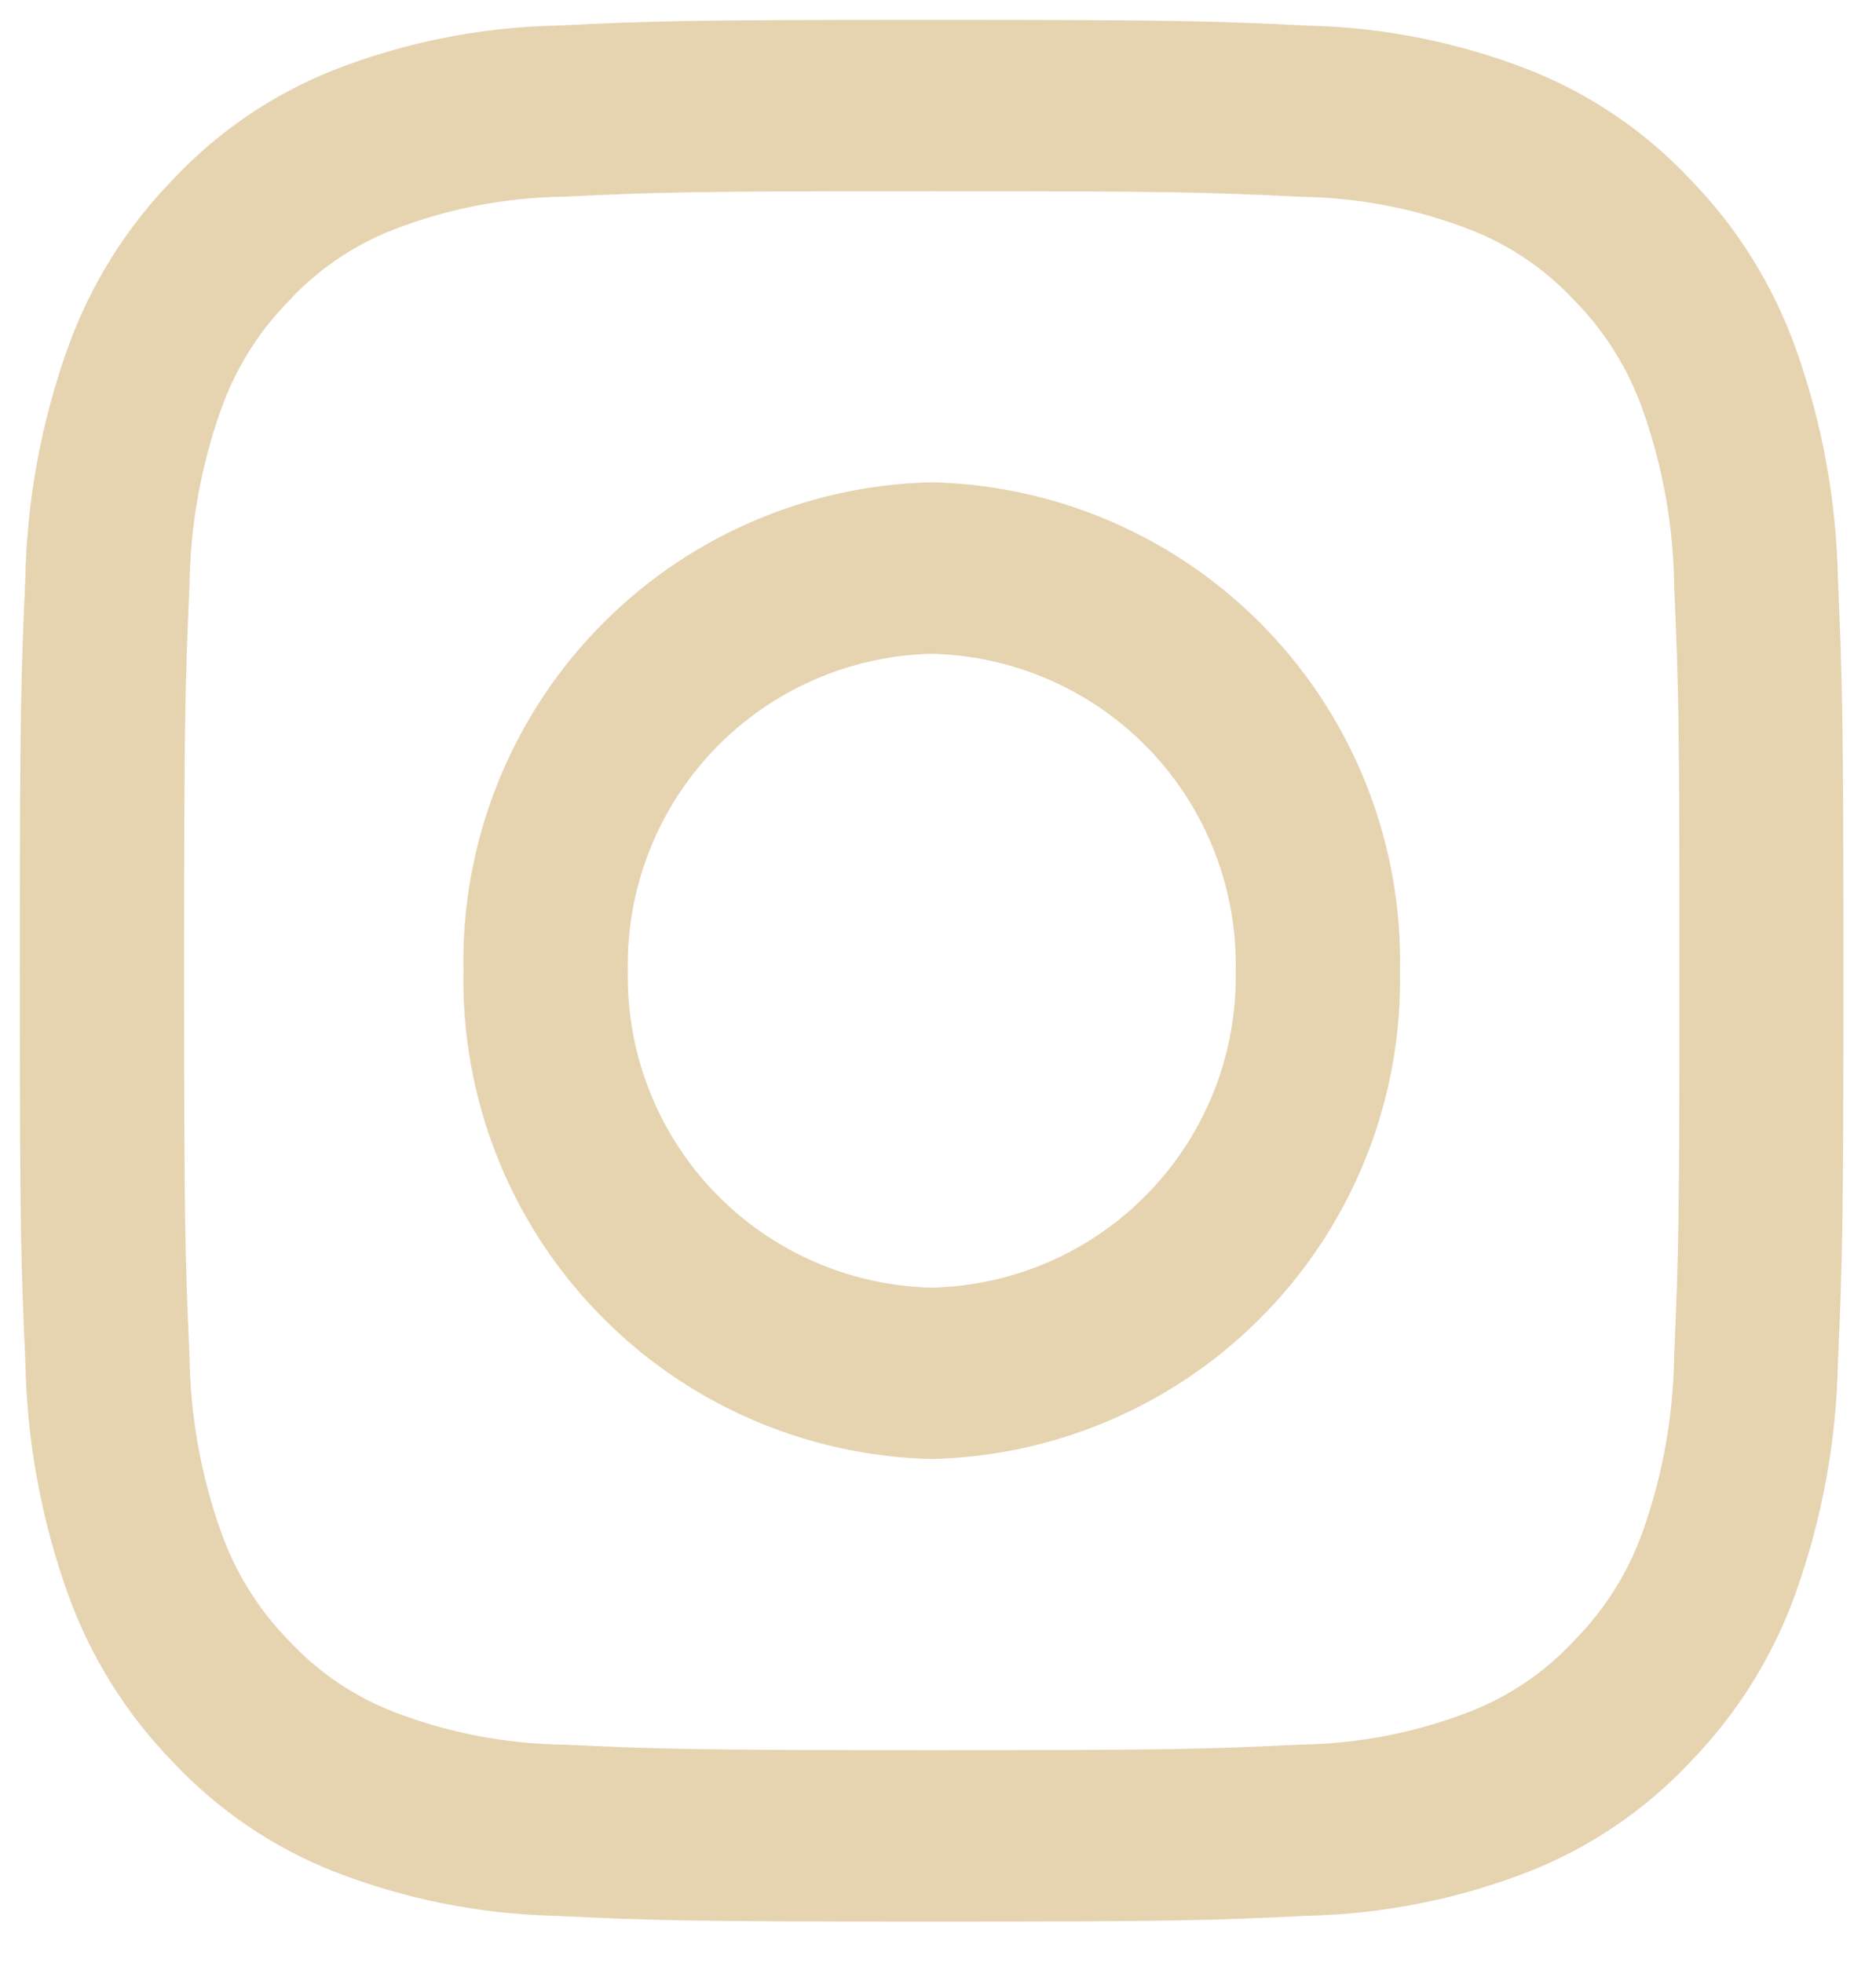 <?xml version="1.0" encoding="UTF-8"?>
<svg xmlns="http://www.w3.org/2000/svg" width="43" height="45" viewBox="0 0 43 45" fill="none">
  <path d="M21.354 44.046C15.713 44.046 14.971 44.021 12.736 43.914C10.999 43.875 9.281 43.532 7.662 42.901C6.258 42.347 4.994 41.489 3.962 40.387C2.892 39.288 2.071 37.971 1.554 36.527C0.946 34.828 0.618 33.041 0.582 31.237C0.478 28.906 0.454 28.132 0.454 22.255C0.454 16.378 0.478 15.595 0.58 13.265C0.617 11.46 0.946 9.674 1.554 7.974C2.072 6.53 2.894 5.213 3.965 4.114C4.997 3.012 6.261 2.154 7.665 1.6C9.284 0.969 11.002 0.626 12.739 0.587C14.973 0.48 15.716 0.455 21.354 0.455C26.992 0.455 27.736 0.48 29.971 0.587C31.709 0.626 33.426 0.969 35.045 1.6C36.449 2.154 37.713 3.013 38.745 4.114C39.815 5.214 40.637 6.53 41.155 7.974C41.763 9.673 42.091 11.46 42.127 13.264C42.227 15.594 42.253 16.364 42.253 22.25C42.253 28.136 42.229 28.905 42.127 31.235C42.091 33.039 41.763 34.826 41.155 36.525C40.637 37.969 39.815 39.286 38.745 40.385C37.713 41.486 36.449 42.345 35.045 42.899C33.426 43.53 31.709 43.873 29.971 43.912C27.739 44.021 26.997 44.046 21.354 44.046ZM21.354 4.382C15.795 4.382 15.13 4.404 12.908 4.509C11.58 4.527 10.266 4.781 9.027 5.26C8.114 5.614 7.293 6.172 6.627 6.89C5.928 7.6 5.393 8.456 5.062 9.396C4.601 10.696 4.358 12.064 4.342 13.443C4.242 15.761 4.22 16.454 4.22 22.25C4.22 28.046 4.241 28.738 4.342 31.056C4.358 32.435 4.601 33.803 5.062 35.103C5.393 36.043 5.926 36.899 6.625 37.609C7.291 38.328 8.112 38.885 9.025 39.239C10.264 39.718 11.578 39.972 12.906 39.99C15.129 40.09 15.793 40.117 21.352 40.117C26.911 40.117 27.574 40.095 29.797 39.99C31.125 39.972 32.439 39.718 33.678 39.239C34.592 38.885 35.412 38.328 36.078 37.609C36.782 36.9 37.32 36.045 37.654 35.104C38.115 33.804 38.358 32.437 38.374 31.057C38.474 28.739 38.496 28.046 38.496 22.251C38.496 16.456 38.475 15.762 38.374 13.444C38.358 12.065 38.115 10.697 37.654 9.397C37.323 8.457 36.79 7.602 36.091 6.891C35.425 6.173 34.605 5.615 33.691 5.261C32.452 4.782 31.138 4.528 29.81 4.51C27.579 4.404 26.915 4.382 21.354 4.382ZM21.354 33.442C18.449 33.376 15.689 32.162 13.678 30.065C11.666 27.968 10.568 25.16 10.623 22.255C10.565 19.348 11.662 16.536 13.673 14.437C15.685 12.337 18.447 11.121 21.354 11.055C24.262 11.12 27.025 12.335 29.038 14.435C31.05 16.535 32.148 19.347 32.089 22.255C32.144 25.161 31.046 27.97 29.033 30.067C27.021 32.164 24.26 33.377 21.354 33.442ZM21.354 14.986C19.468 15.029 17.675 15.819 16.37 17.181C15.065 18.544 14.352 20.369 14.39 22.255C14.355 24.14 15.068 25.963 16.373 27.323C17.678 28.684 19.469 29.472 21.354 29.515C23.24 29.474 25.033 28.686 26.339 27.325C27.646 25.965 28.36 24.141 28.324 22.255C28.362 20.367 27.649 18.542 26.342 17.179C25.035 15.817 23.242 15.028 21.354 14.986Z" fill="#E6D3B0"></path>
</svg>
